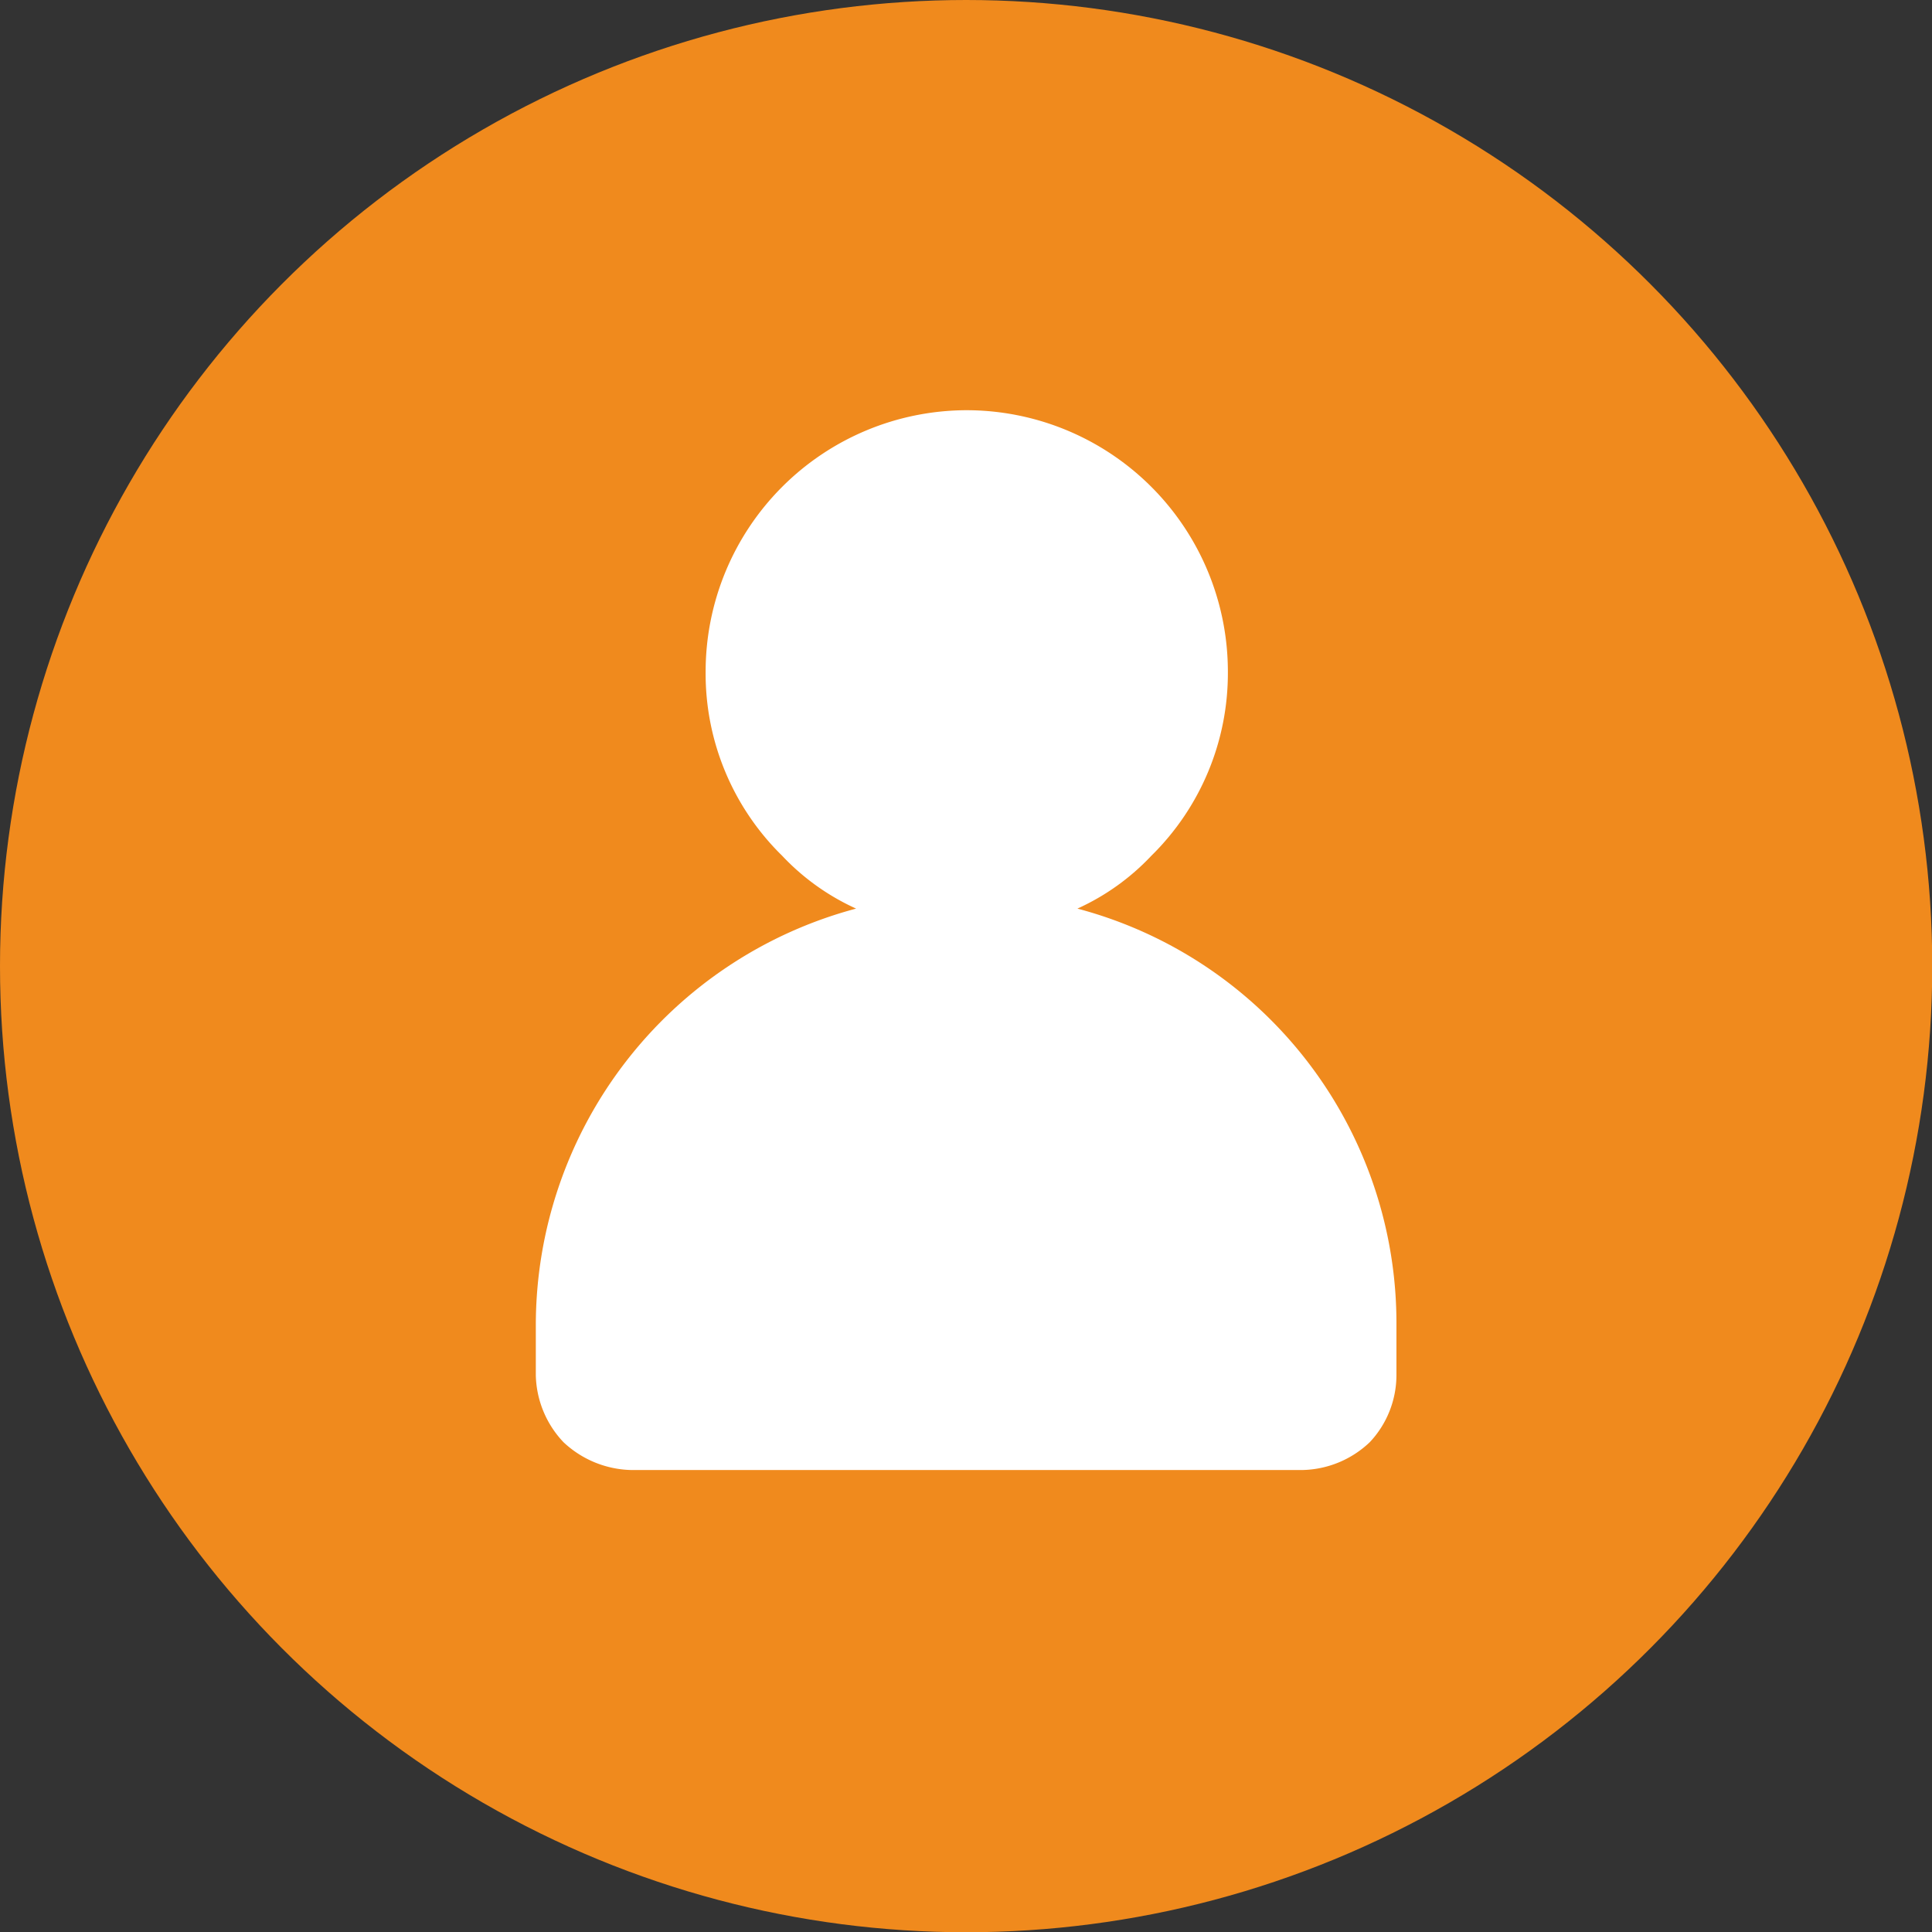 <svg xmlns="http://www.w3.org/2000/svg" viewBox="0 0 76.91 76.91"><rect x="0" y="0" width="76.91" height="76.91" fill="#333333" stroke="none"/><defs><style>.cls-1{fill:#f08a1d;}.cls-2{fill:#fff;fill-rule:evenodd;}</style></defs><g id="Layer_2" data-name="Layer 2"><g id="Layer_1-2" data-name="Layer 1"><circle class="cls-1" cx="38.46" cy="38.46" r="38.46"/><path class="cls-2" d="M38.46,16.33A10.41,10.41,0,0,1,48.88,26.75a10.19,10.19,0,0,1-3.05,7.32,9.31,9.31,0,0,1-2.94,2.1,17.07,17.07,0,0,1,12.7,16.58v2a3.9,3.9,0,0,1-1.06,2.66,4,4,0,0,1-2.71,1.11H25.15a4.07,4.07,0,0,1-2.72-1.11,4,4,0,0,1-1.1-2.66v-2A17.17,17.17,0,0,1,34.08,36.17a9.31,9.31,0,0,1-2.94-2.1,10.15,10.15,0,0,1-3.05-7.32A10.41,10.41,0,0,1,38.46,16.33Z"/></g></g></svg>